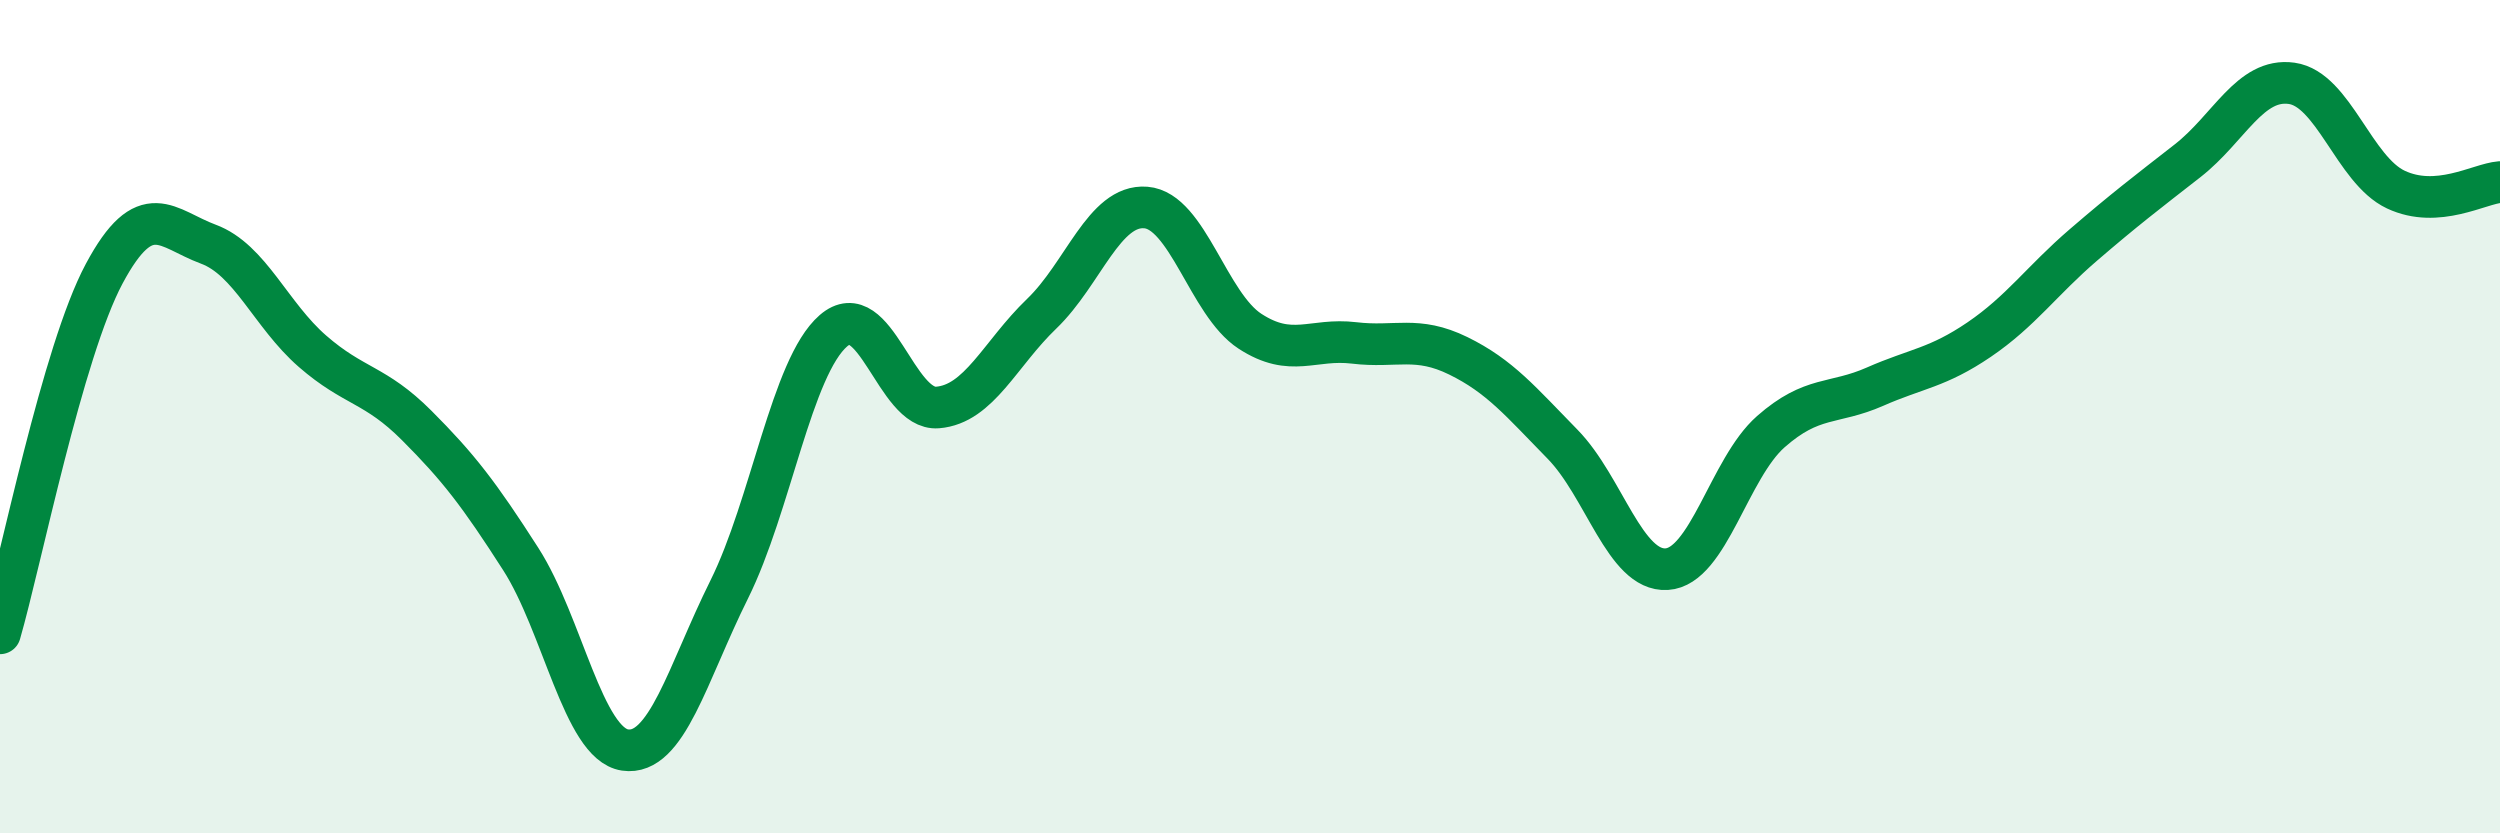 
    <svg width="60" height="20" viewBox="0 0 60 20" xmlns="http://www.w3.org/2000/svg">
      <path
        d="M 0,15.2 C 0.5,13.47 1.5,8.44 2.5,6.57 C 3.5,4.7 4,5.49 5,5.86 C 6,6.23 6.5,7.56 7.5,8.43 C 8.5,9.3 9,9.21 10,10.21 C 11,11.21 11.5,11.86 12.5,13.42 C 13.5,14.98 14,17.85 15,18 C 16,18.15 16.5,16.16 17.5,14.15 C 18.5,12.14 19,8.81 20,7.94 C 21,7.07 21.5,9.86 22.5,9.78 C 23.5,9.7 24,8.49 25,7.53 C 26,6.57 26.5,4.9 27.5,4.98 C 28.5,5.06 29,7.3 30,7.95 C 31,8.6 31.5,8.11 32.5,8.23 C 33.5,8.35 34,8.05 35,8.54 C 36,9.03 36.5,9.64 37.5,10.66 C 38.5,11.68 39,13.72 40,13.66 C 41,13.6 41.5,11.24 42.5,10.36 C 43.5,9.48 44,9.72 45,9.28 C 46,8.84 46.5,8.83 47.5,8.15 C 48.5,7.47 49,6.74 50,5.88 C 51,5.02 51.5,4.64 52.5,3.86 C 53.5,3.08 54,1.86 55,2 C 56,2.14 56.5,4.08 57.5,4.55 C 58.5,5.02 59.5,4.41 60,4.37L60 20L0 20Z"
        fill="#008740"
        opacity="0.1"
        stroke-linecap="round"
        stroke-linejoin="round"
      />
      <path
        d="M 0,15.2 C 0.5,13.47 1.5,8.44 2.5,6.57 C 3.5,4.7 4,5.49 5,5.86 C 6,6.23 6.5,7.56 7.5,8.43 C 8.5,9.3 9,9.21 10,10.21 C 11,11.21 11.5,11.86 12.5,13.42 C 13.5,14.98 14,17.85 15,18 C 16,18.15 16.5,16.16 17.5,14.15 C 18.5,12.14 19,8.81 20,7.94 C 21,7.07 21.5,9.86 22.5,9.78 C 23.5,9.7 24,8.49 25,7.53 C 26,6.57 26.5,4.9 27.5,4.98 C 28.5,5.06 29,7.3 30,7.95 C 31,8.6 31.5,8.11 32.5,8.23 C 33.5,8.35 34,8.05 35,8.54 C 36,9.03 36.5,9.64 37.5,10.66 C 38.5,11.68 39,13.72 40,13.66 C 41,13.6 41.5,11.24 42.5,10.36 C 43.5,9.48 44,9.72 45,9.28 C 46,8.84 46.5,8.83 47.5,8.15 C 48.5,7.47 49,6.74 50,5.88 C 51,5.02 51.5,4.64 52.5,3.86 C 53.5,3.08 54,1.86 55,2 C 56,2.14 56.5,4.08 57.5,4.55 C 58.5,5.02 59.5,4.41 60,4.37"
        stroke="#008740"
        stroke-width="1"
        fill="none"
        stroke-linecap="round"
        stroke-linejoin="round"
      />
    </svg>
  